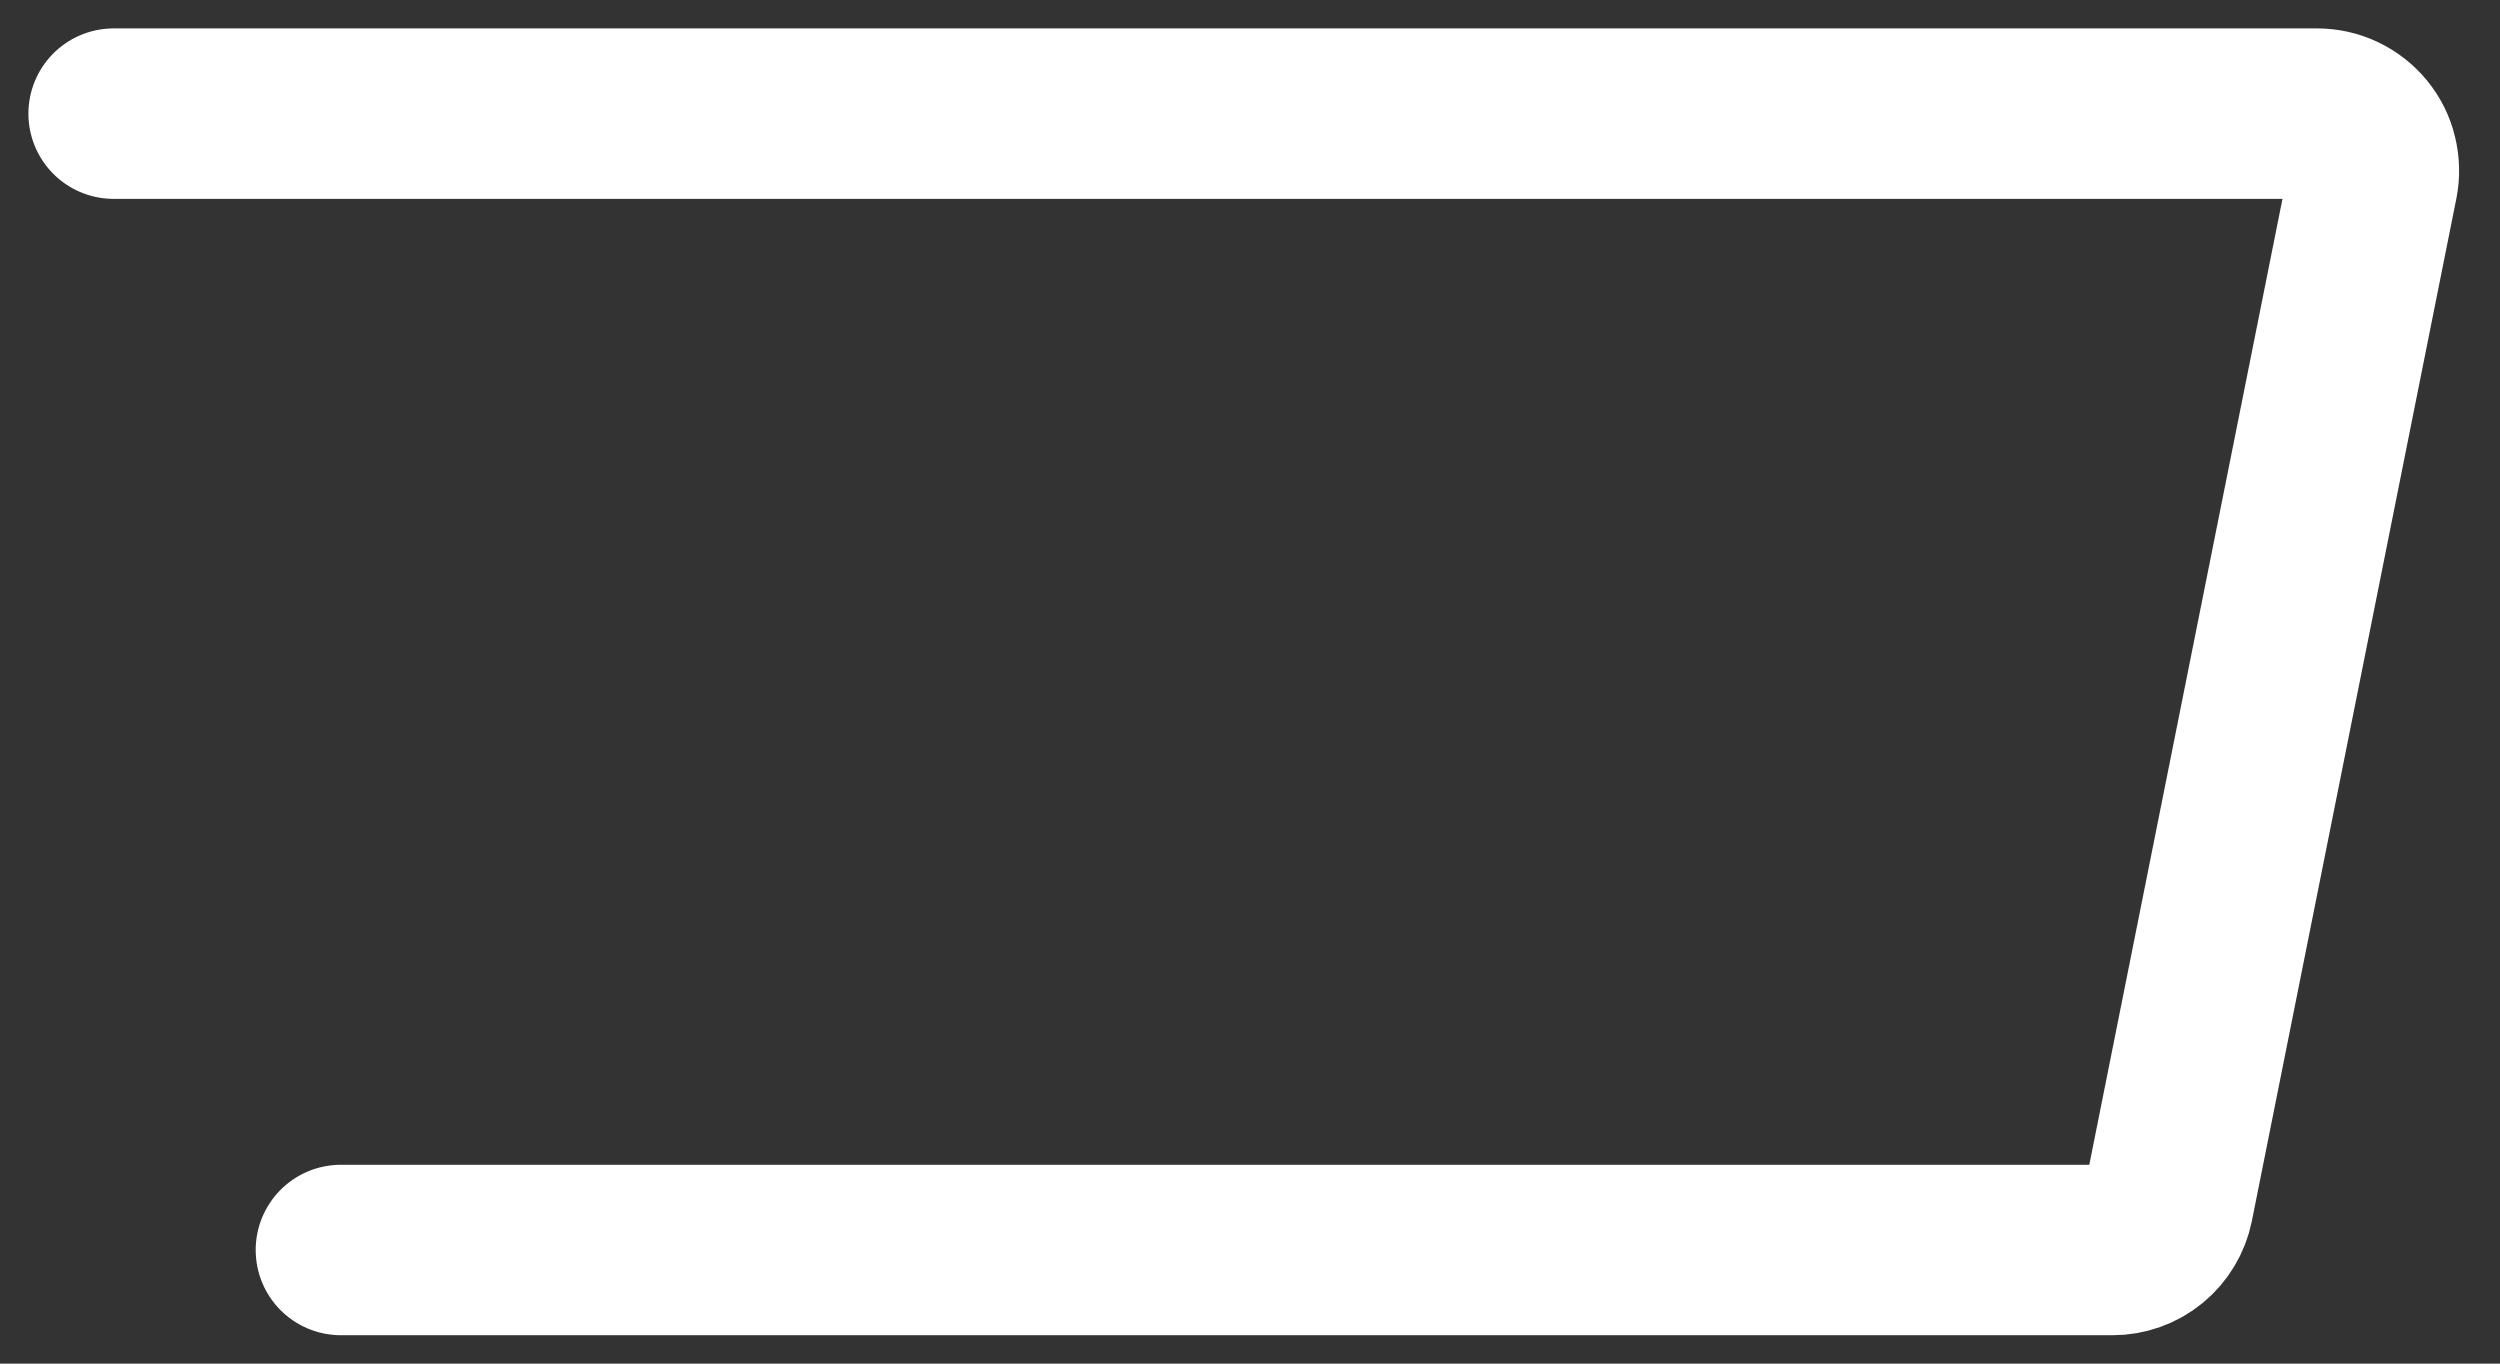 <?xml version="1.0" encoding="utf-8"?>
<svg xmlns="http://www.w3.org/2000/svg" fill="none" height="100%" overflow="visible" preserveAspectRatio="none" style="display: block;" viewBox="0 0 22 12" width="100%">
<rect x="0" y="0" width="22" height="12" fill="#333333" stroke="none"/>
<path d="M3 11H18.59C18.706 11 18.818 10.96 18.907 10.887C18.997 10.813 19.058 10.711 19.081 10.598L20.881 1.598C20.895 1.526 20.893 1.451 20.875 1.379C20.858 1.307 20.824 1.24 20.777 1.183C20.73 1.126 20.671 1.08 20.604 1.048C20.537 1.016 20.464 1 20.39 1H1" id="Vector" stroke="white" stroke-linecap="round" stroke-linejoin="round" stroke-width="1.5"/>
</svg>